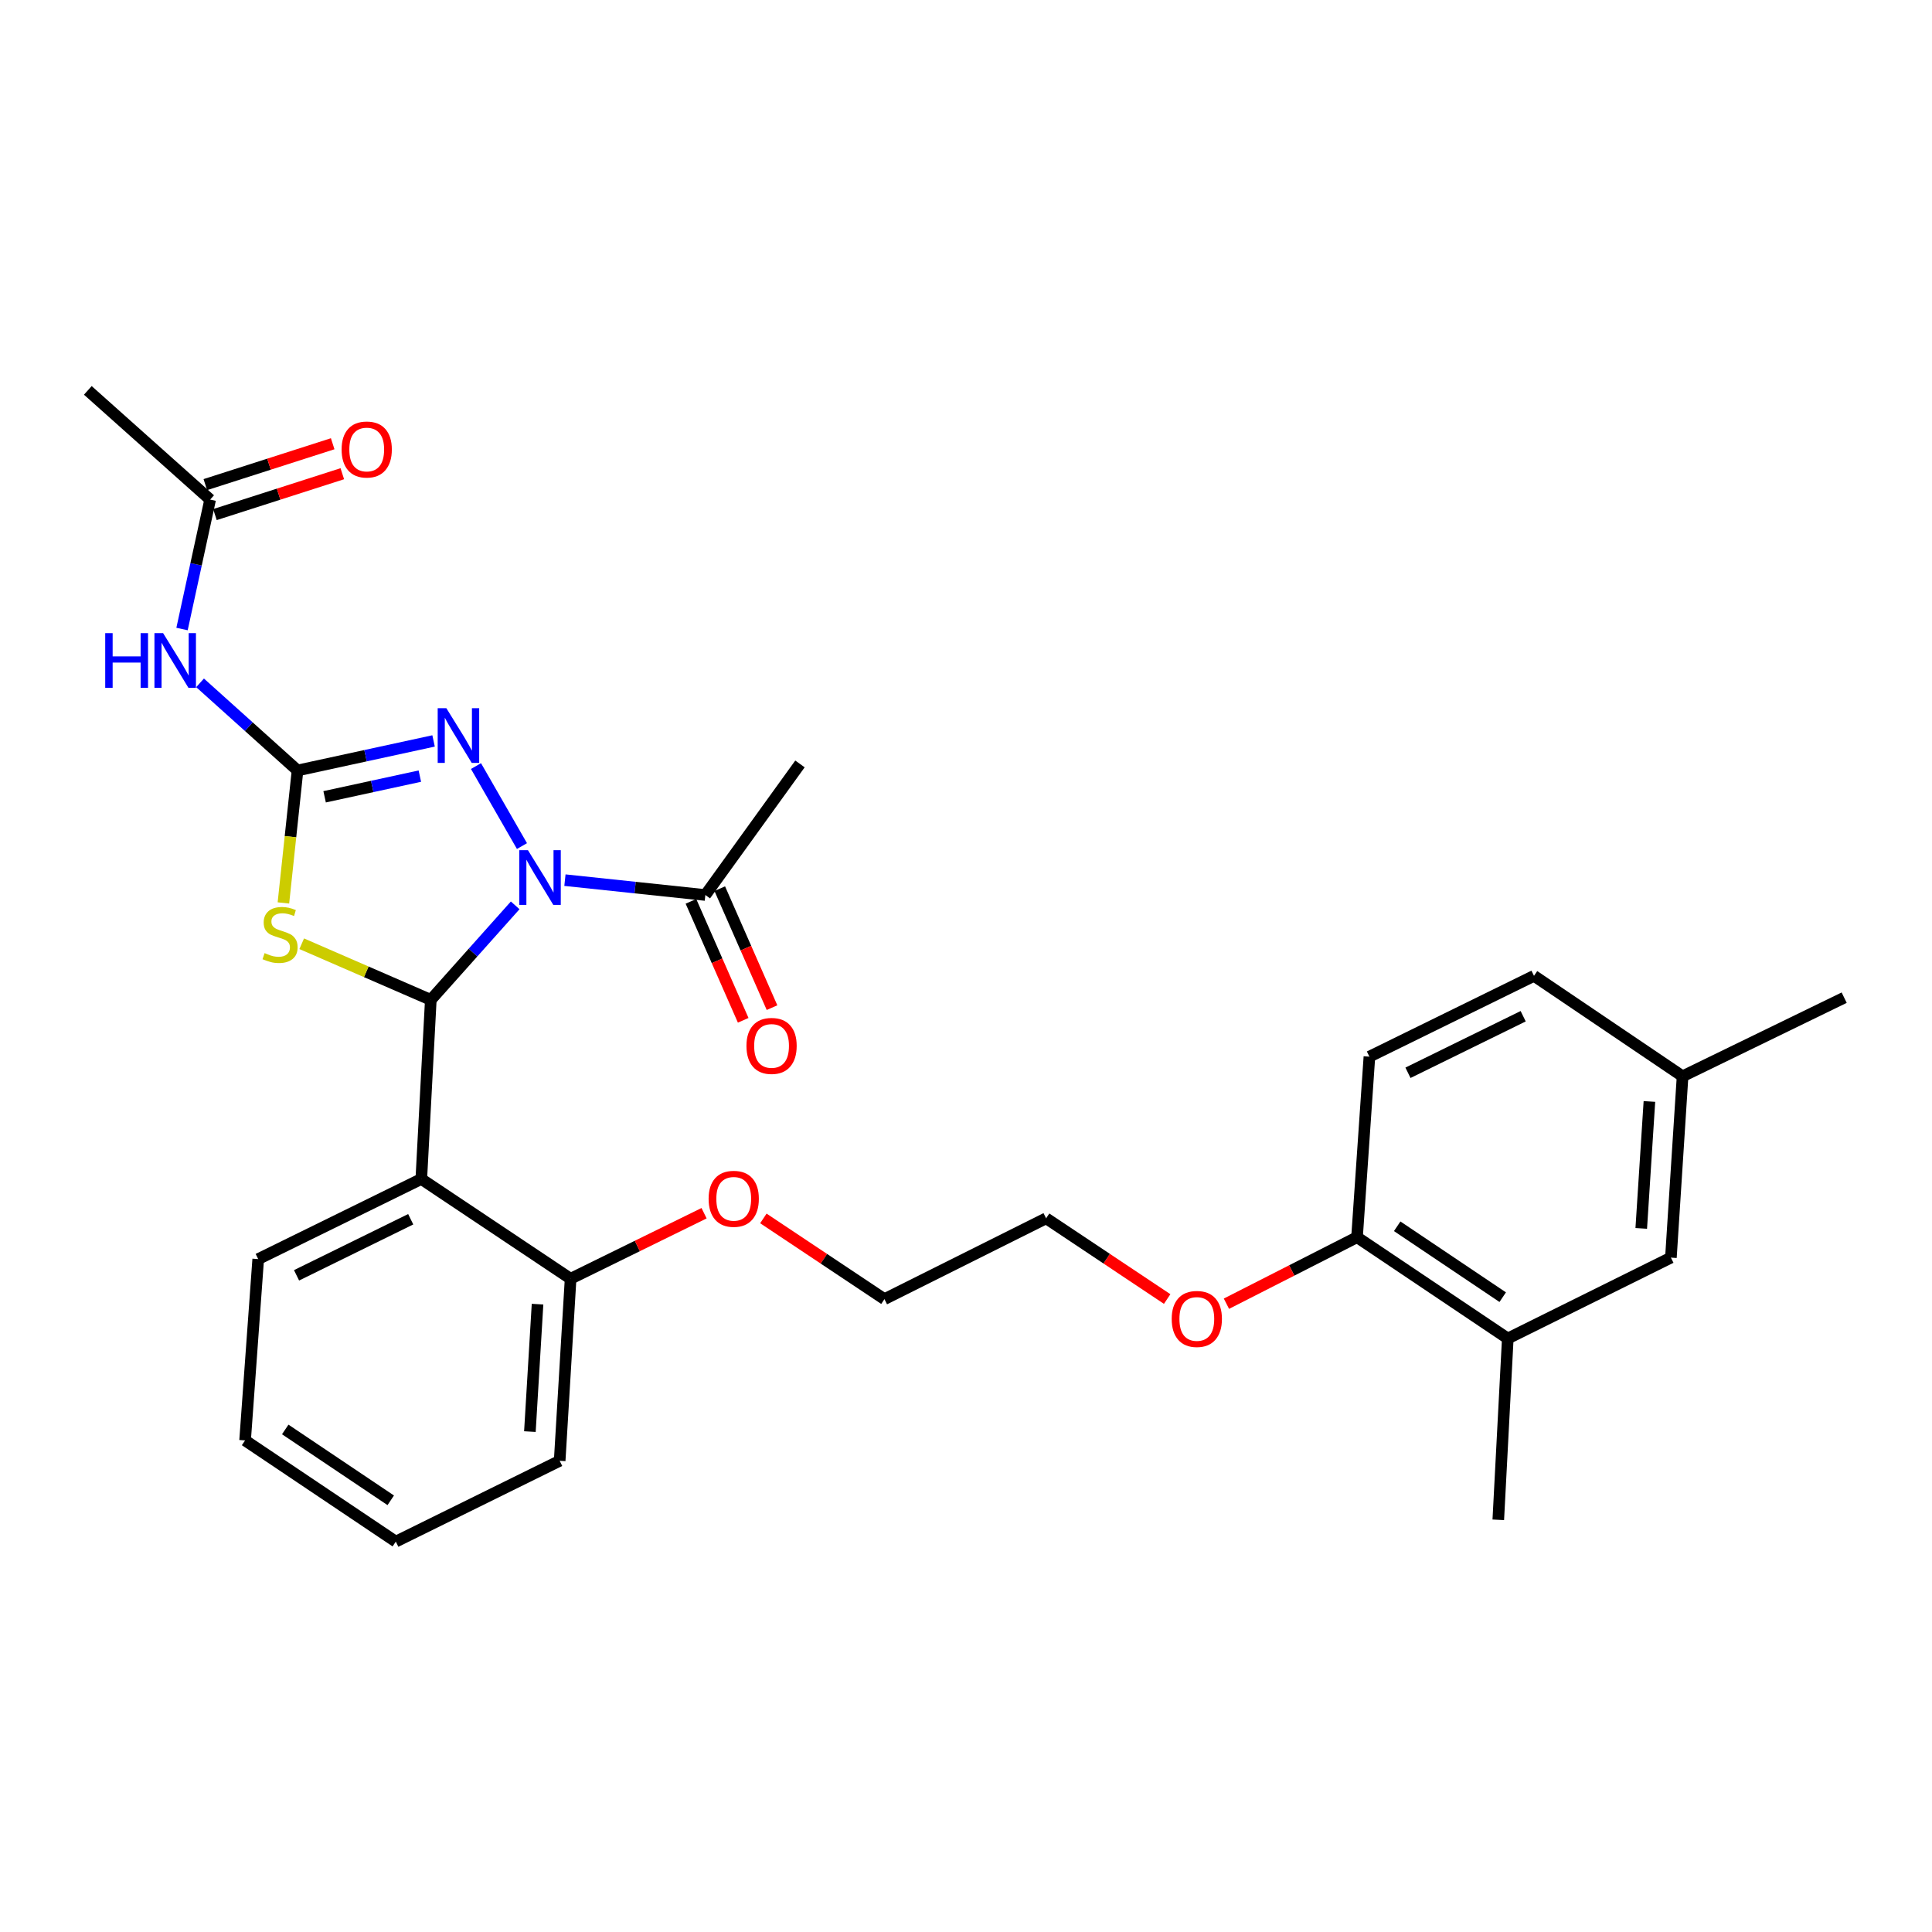 <?xml version='1.0' encoding='iso-8859-1'?>
<svg version='1.1' baseProfile='full'
              xmlns='http://www.w3.org/2000/svg'
                      xmlns:rdkit='http://www.rdkit.org/xml'
                      xmlns:xlink='http://www.w3.org/1999/xlink'
                  xml:space='preserve'
width='1000px' height='1000px' viewBox='0 0 1000 1000'>
<!-- END OF HEADER -->
<rect style='opacity:1.0;fill:#FFFFFF;stroke:none' width='1000' height='1000' x='0' y='0'> </rect>
<path class='bond-0' d='M 266.658,468.609 L 244.818,493.07' style='fill:none;fill-rule:evenodd;stroke:#0000FF;stroke-width:6px;stroke-linecap:butt;stroke-linejoin:miter;stroke-opacity:1' />
<path class='bond-0' d='M 244.818,493.07 L 222.979,517.532' style='fill:none;fill-rule:evenodd;stroke:#000000;stroke-width:6px;stroke-linecap:butt;stroke-linejoin:miter;stroke-opacity:1' />
<path class='bond-3' d='M 270.166,437.923 L 246.373,396.519' style='fill:none;fill-rule:evenodd;stroke:#0000FF;stroke-width:6px;stroke-linecap:butt;stroke-linejoin:miter;stroke-opacity:1' />
<path class='bond-6' d='M 292.411,455.566 L 328.749,459.41' style='fill:none;fill-rule:evenodd;stroke:#0000FF;stroke-width:6px;stroke-linecap:butt;stroke-linejoin:miter;stroke-opacity:1' />
<path class='bond-6' d='M 328.749,459.41 L 365.087,463.253' style='fill:none;fill-rule:evenodd;stroke:#000000;stroke-width:6px;stroke-linecap:butt;stroke-linejoin:miter;stroke-opacity:1' />
<path class='bond-2' d='M 222.979,517.532 L 189.573,503.007' style='fill:none;fill-rule:evenodd;stroke:#000000;stroke-width:6px;stroke-linecap:butt;stroke-linejoin:miter;stroke-opacity:1' />
<path class='bond-2' d='M 189.573,503.007 L 156.167,488.482' style='fill:none;fill-rule:evenodd;stroke:#CCCC00;stroke-width:6px;stroke-linecap:butt;stroke-linejoin:miter;stroke-opacity:1' />
<path class='bond-4' d='M 222.979,517.532 L 218.064,610.24' style='fill:none;fill-rule:evenodd;stroke:#000000;stroke-width:6px;stroke-linecap:butt;stroke-linejoin:miter;stroke-opacity:1' />
<path class='bond-1' d='M 154.002,398.793 L 189.21,391.148' style='fill:none;fill-rule:evenodd;stroke:#000000;stroke-width:6px;stroke-linecap:butt;stroke-linejoin:miter;stroke-opacity:1' />
<path class='bond-1' d='M 189.21,391.148 L 224.418,383.504' style='fill:none;fill-rule:evenodd;stroke:#0000FF;stroke-width:6px;stroke-linecap:butt;stroke-linejoin:miter;stroke-opacity:1' />
<path class='bond-1' d='M 168.021,412.42 L 192.667,407.069' style='fill:none;fill-rule:evenodd;stroke:#000000;stroke-width:6px;stroke-linecap:butt;stroke-linejoin:miter;stroke-opacity:1' />
<path class='bond-1' d='M 192.667,407.069 L 217.312,401.718' style='fill:none;fill-rule:evenodd;stroke:#0000FF;stroke-width:6px;stroke-linecap:butt;stroke-linejoin:miter;stroke-opacity:1' />
<path class='bond-5' d='M 154.002,398.793 L 128.776,376.116' style='fill:none;fill-rule:evenodd;stroke:#000000;stroke-width:6px;stroke-linecap:butt;stroke-linejoin:miter;stroke-opacity:1' />
<path class='bond-5' d='M 128.776,376.116 L 103.551,353.44' style='fill:none;fill-rule:evenodd;stroke:#0000FF;stroke-width:6px;stroke-linecap:butt;stroke-linejoin:miter;stroke-opacity:1' />
<path class='bond-29' d='M 154.002,398.793 L 150.347,433.075' style='fill:none;fill-rule:evenodd;stroke:#000000;stroke-width:6px;stroke-linecap:butt;stroke-linejoin:miter;stroke-opacity:1' />
<path class='bond-29' d='M 150.347,433.075 L 146.693,467.356' style='fill:none;fill-rule:evenodd;stroke:#CCCC00;stroke-width:6px;stroke-linecap:butt;stroke-linejoin:miter;stroke-opacity:1' />
<path class='bond-9' d='M 218.064,610.24 L 295.341,661.875' style='fill:none;fill-rule:evenodd;stroke:#000000;stroke-width:6px;stroke-linecap:butt;stroke-linejoin:miter;stroke-opacity:1' />
<path class='bond-16' d='M 218.064,610.24 L 133.647,651.702' style='fill:none;fill-rule:evenodd;stroke:#000000;stroke-width:6px;stroke-linecap:butt;stroke-linejoin:miter;stroke-opacity:1' />
<path class='bond-16' d='M 212.584,631.082 L 153.491,660.106' style='fill:none;fill-rule:evenodd;stroke:#000000;stroke-width:6px;stroke-linecap:butt;stroke-linejoin:miter;stroke-opacity:1' />
<path class='bond-7' d='M 94.219,325.581 L 101.493,292.088' style='fill:none;fill-rule:evenodd;stroke:#0000FF;stroke-width:6px;stroke-linecap:butt;stroke-linejoin:miter;stroke-opacity:1' />
<path class='bond-7' d='M 101.493,292.088 L 108.766,258.594' style='fill:none;fill-rule:evenodd;stroke:#000000;stroke-width:6px;stroke-linecap:butt;stroke-linejoin:miter;stroke-opacity:1' />
<path class='bond-11' d='M 357.629,466.529 L 371.154,497.318' style='fill:none;fill-rule:evenodd;stroke:#000000;stroke-width:6px;stroke-linecap:butt;stroke-linejoin:miter;stroke-opacity:1' />
<path class='bond-11' d='M 371.154,497.318 L 384.679,528.107' style='fill:none;fill-rule:evenodd;stroke:#FF0000;stroke-width:6px;stroke-linecap:butt;stroke-linejoin:miter;stroke-opacity:1' />
<path class='bond-11' d='M 372.545,459.977 L 386.07,490.766' style='fill:none;fill-rule:evenodd;stroke:#000000;stroke-width:6px;stroke-linecap:butt;stroke-linejoin:miter;stroke-opacity:1' />
<path class='bond-11' d='M 386.07,490.766 L 399.595,521.554' style='fill:none;fill-rule:evenodd;stroke:#FF0000;stroke-width:6px;stroke-linecap:butt;stroke-linejoin:miter;stroke-opacity:1' />
<path class='bond-20' d='M 365.087,463.253 L 414.062,395.408' style='fill:none;fill-rule:evenodd;stroke:#000000;stroke-width:6px;stroke-linecap:butt;stroke-linejoin:miter;stroke-opacity:1' />
<path class='bond-13' d='M 111.255,266.35 L 144.216,255.772' style='fill:none;fill-rule:evenodd;stroke:#000000;stroke-width:6px;stroke-linecap:butt;stroke-linejoin:miter;stroke-opacity:1' />
<path class='bond-13' d='M 144.216,255.772 L 177.178,245.193' style='fill:none;fill-rule:evenodd;stroke:#FF0000;stroke-width:6px;stroke-linecap:butt;stroke-linejoin:miter;stroke-opacity:1' />
<path class='bond-13' d='M 106.276,250.838 L 139.238,240.26' style='fill:none;fill-rule:evenodd;stroke:#000000;stroke-width:6px;stroke-linecap:butt;stroke-linejoin:miter;stroke-opacity:1' />
<path class='bond-13' d='M 139.238,240.26 L 172.199,229.681' style='fill:none;fill-rule:evenodd;stroke:#FF0000;stroke-width:6px;stroke-linecap:butt;stroke-linejoin:miter;stroke-opacity:1' />
<path class='bond-21' d='M 108.766,258.594 L 45.455,202.062' style='fill:none;fill-rule:evenodd;stroke:#000000;stroke-width:6px;stroke-linecap:butt;stroke-linejoin:miter;stroke-opacity:1' />
<path class='bond-8' d='M 780.424,692.802 L 702.396,640.38' style='fill:none;fill-rule:evenodd;stroke:#000000;stroke-width:6px;stroke-linecap:butt;stroke-linejoin:miter;stroke-opacity:1' />
<path class='bond-8' d='M 777.805,671.416 L 723.186,634.72' style='fill:none;fill-rule:evenodd;stroke:#000000;stroke-width:6px;stroke-linecap:butt;stroke-linejoin:miter;stroke-opacity:1' />
<path class='bond-12' d='M 780.424,692.802 L 864.86,650.942' style='fill:none;fill-rule:evenodd;stroke:#000000;stroke-width:6px;stroke-linecap:butt;stroke-linejoin:miter;stroke-opacity:1' />
<path class='bond-22' d='M 780.424,692.802 L 775.51,786.651' style='fill:none;fill-rule:evenodd;stroke:#000000;stroke-width:6px;stroke-linecap:butt;stroke-linejoin:miter;stroke-opacity:1' />
<path class='bond-18' d='M 295.341,661.875 L 329.883,644.917' style='fill:none;fill-rule:evenodd;stroke:#000000;stroke-width:6px;stroke-linecap:butt;stroke-linejoin:miter;stroke-opacity:1' />
<path class='bond-18' d='M 329.883,644.917 L 364.425,627.959' style='fill:none;fill-rule:evenodd;stroke:#FF0000;stroke-width:6px;stroke-linecap:butt;stroke-linejoin:miter;stroke-opacity:1' />
<path class='bond-23' d='M 295.341,661.875 L 289.684,756.104' style='fill:none;fill-rule:evenodd;stroke:#000000;stroke-width:6px;stroke-linecap:butt;stroke-linejoin:miter;stroke-opacity:1' />
<path class='bond-23' d='M 278.23,675.033 L 274.27,740.994' style='fill:none;fill-rule:evenodd;stroke:#000000;stroke-width:6px;stroke-linecap:butt;stroke-linejoin:miter;stroke-opacity:1' />
<path class='bond-10' d='M 702.396,640.38 L 668.597,657.589' style='fill:none;fill-rule:evenodd;stroke:#000000;stroke-width:6px;stroke-linecap:butt;stroke-linejoin:miter;stroke-opacity:1' />
<path class='bond-10' d='M 668.597,657.589 L 634.798,674.798' style='fill:none;fill-rule:evenodd;stroke:#FF0000;stroke-width:6px;stroke-linecap:butt;stroke-linejoin:miter;stroke-opacity:1' />
<path class='bond-14' d='M 702.396,640.38 L 708.804,546.92' style='fill:none;fill-rule:evenodd;stroke:#000000;stroke-width:6px;stroke-linecap:butt;stroke-linejoin:miter;stroke-opacity:1' />
<path class='bond-31' d='M 864.86,650.942 L 870.897,557.084' style='fill:none;fill-rule:evenodd;stroke:#000000;stroke-width:6px;stroke-linecap:butt;stroke-linejoin:miter;stroke-opacity:1' />
<path class='bond-31' d='M 849.508,635.818 L 853.733,570.117' style='fill:none;fill-rule:evenodd;stroke:#000000;stroke-width:6px;stroke-linecap:butt;stroke-linejoin:miter;stroke-opacity:1' />
<path class='bond-17' d='M 708.804,546.92 L 793.991,505.096' style='fill:none;fill-rule:evenodd;stroke:#000000;stroke-width:6px;stroke-linecap:butt;stroke-linejoin:miter;stroke-opacity:1' />
<path class='bond-17' d='M 728.762,555.27 L 788.393,525.993' style='fill:none;fill-rule:evenodd;stroke:#000000;stroke-width:6px;stroke-linecap:butt;stroke-linejoin:miter;stroke-opacity:1' />
<path class='bond-15' d='M 870.897,557.084 L 793.991,505.096' style='fill:none;fill-rule:evenodd;stroke:#000000;stroke-width:6px;stroke-linecap:butt;stroke-linejoin:miter;stroke-opacity:1' />
<path class='bond-26' d='M 870.897,557.084 L 954.545,516.391' style='fill:none;fill-rule:evenodd;stroke:#000000;stroke-width:6px;stroke-linecap:butt;stroke-linejoin:miter;stroke-opacity:1' />
<path class='bond-27' d='M 133.647,651.702 L 126.858,745.551' style='fill:none;fill-rule:evenodd;stroke:#000000;stroke-width:6px;stroke-linecap:butt;stroke-linejoin:miter;stroke-opacity:1' />
<path class='bond-24' d='M 395.121,630.652 L 426.454,651.54' style='fill:none;fill-rule:evenodd;stroke:#FF0000;stroke-width:6px;stroke-linecap:butt;stroke-linejoin:miter;stroke-opacity:1' />
<path class='bond-24' d='M 426.454,651.54 L 457.787,672.429' style='fill:none;fill-rule:evenodd;stroke:#000000;stroke-width:6px;stroke-linecap:butt;stroke-linejoin:miter;stroke-opacity:1' />
<path class='bond-19' d='M 604.128,672.373 L 572.795,651.484' style='fill:none;fill-rule:evenodd;stroke:#FF0000;stroke-width:6px;stroke-linecap:butt;stroke-linejoin:miter;stroke-opacity:1' />
<path class='bond-19' d='M 572.795,651.484 L 541.462,630.595' style='fill:none;fill-rule:evenodd;stroke:#000000;stroke-width:6px;stroke-linecap:butt;stroke-linejoin:miter;stroke-opacity:1' />
<path class='bond-30' d='M 289.684,756.104 L 204.868,797.938' style='fill:none;fill-rule:evenodd;stroke:#000000;stroke-width:6px;stroke-linecap:butt;stroke-linejoin:miter;stroke-opacity:1' />
<path class='bond-25' d='M 457.787,672.429 L 541.462,630.595' style='fill:none;fill-rule:evenodd;stroke:#000000;stroke-width:6px;stroke-linecap:butt;stroke-linejoin:miter;stroke-opacity:1' />
<path class='bond-28' d='M 126.858,745.551 L 204.868,797.938' style='fill:none;fill-rule:evenodd;stroke:#000000;stroke-width:6px;stroke-linecap:butt;stroke-linejoin:miter;stroke-opacity:1' />
<path class='bond-28' d='M 147.642,739.884 L 202.249,776.555' style='fill:none;fill-rule:evenodd;stroke:#000000;stroke-width:6px;stroke-linecap:butt;stroke-linejoin:miter;stroke-opacity:1' />
<path  class='atom-0' d='M 273.26 440.042
L 282.54 455.042
Q 283.46 456.522, 284.94 459.202
Q 286.42 461.882, 286.5 462.042
L 286.5 440.042
L 290.26 440.042
L 290.26 468.362
L 286.38 468.362
L 276.42 451.962
Q 275.26 450.042, 274.02 447.842
Q 272.82 445.642, 272.46 444.962
L 272.46 468.362
L 268.78 468.362
L 268.78 440.042
L 273.26 440.042
' fill='#0000FF'/>
<path  class='atom-3' d='M 136.96 493.329
Q 137.28 493.449, 138.6 494.009
Q 139.92 494.569, 141.36 494.929
Q 142.84 495.249, 144.28 495.249
Q 146.96 495.249, 148.52 493.969
Q 150.08 492.649, 150.08 490.369
Q 150.08 488.809, 149.28 487.849
Q 148.52 486.889, 147.32 486.369
Q 146.12 485.849, 144.12 485.249
Q 141.6 484.489, 140.08 483.769
Q 138.6 483.049, 137.52 481.529
Q 136.48 480.009, 136.48 477.449
Q 136.48 473.889, 138.88 471.689
Q 141.32 469.489, 146.12 469.489
Q 149.4 469.489, 153.12 471.049
L 152.2 474.129
Q 148.8 472.729, 146.24 472.729
Q 143.48 472.729, 141.96 473.889
Q 140.44 475.009, 140.48 476.969
Q 140.48 478.489, 141.24 479.409
Q 142.04 480.329, 143.16 480.849
Q 144.32 481.369, 146.24 481.969
Q 148.8 482.769, 150.32 483.569
Q 151.84 484.369, 152.92 486.009
Q 154.04 487.609, 154.04 490.369
Q 154.04 494.289, 151.4 496.409
Q 148.8 498.489, 144.44 498.489
Q 141.92 498.489, 140 497.929
Q 138.12 497.409, 135.88 496.489
L 136.96 493.329
' fill='#CCCC00'/>
<path  class='atom-4' d='M 231.028 366.549
L 240.308 381.549
Q 241.228 383.029, 242.708 385.709
Q 244.188 388.389, 244.268 388.549
L 244.268 366.549
L 248.028 366.549
L 248.028 394.869
L 244.148 394.869
L 234.188 378.469
Q 233.028 376.549, 231.788 374.349
Q 230.588 372.149, 230.228 371.469
L 230.228 394.869
L 226.548 394.869
L 226.548 366.549
L 231.028 366.549
' fill='#0000FF'/>
<path  class='atom-6' d='M 54.462 327.712
L 58.302 327.712
L 58.302 339.752
L 72.782 339.752
L 72.782 327.712
L 76.622 327.712
L 76.622 356.032
L 72.782 356.032
L 72.782 342.952
L 58.302 342.952
L 58.302 356.032
L 54.462 356.032
L 54.462 327.712
' fill='#0000FF'/>
<path  class='atom-6' d='M 84.422 327.712
L 93.702 342.712
Q 94.622 344.192, 96.102 346.872
Q 97.582 349.552, 97.662 349.712
L 97.662 327.712
L 101.422 327.712
L 101.422 356.032
L 97.542 356.032
L 87.582 339.632
Q 86.422 337.712, 85.182 335.512
Q 83.982 333.312, 83.622 332.632
L 83.622 356.032
L 79.942 356.032
L 79.942 327.712
L 84.422 327.712
' fill='#0000FF'/>
<path  class='atom-12' d='M 386.363 541.361
Q 386.363 534.561, 389.723 530.761
Q 393.083 526.961, 399.363 526.961
Q 405.643 526.961, 409.003 530.761
Q 412.363 534.561, 412.363 541.361
Q 412.363 548.241, 408.963 552.161
Q 405.563 556.041, 399.363 556.041
Q 393.123 556.041, 389.723 552.161
Q 386.363 548.281, 386.363 541.361
M 399.363 552.841
Q 403.683 552.841, 406.003 549.961
Q 408.363 547.041, 408.363 541.361
Q 408.363 535.801, 406.003 533.001
Q 403.683 530.161, 399.363 530.161
Q 395.043 530.161, 392.683 532.961
Q 390.363 535.761, 390.363 541.361
Q 390.363 547.081, 392.683 549.961
Q 395.043 552.841, 399.363 552.841
' fill='#FF0000'/>
<path  class='atom-14' d='M 176.816 232.662
Q 176.816 225.862, 180.176 222.062
Q 183.536 218.262, 189.816 218.262
Q 196.096 218.262, 199.456 222.062
Q 202.816 225.862, 202.816 232.662
Q 202.816 239.542, 199.416 243.462
Q 196.016 247.342, 189.816 247.342
Q 183.576 247.342, 180.176 243.462
Q 176.816 239.582, 176.816 232.662
M 189.816 244.142
Q 194.136 244.142, 196.456 241.262
Q 198.816 238.342, 198.816 232.662
Q 198.816 227.102, 196.456 224.302
Q 194.136 221.462, 189.816 221.462
Q 185.496 221.462, 183.136 224.262
Q 180.816 227.062, 180.816 232.662
Q 180.816 238.382, 183.136 241.262
Q 185.496 244.142, 189.816 244.142
' fill='#FF0000'/>
<path  class='atom-19' d='M 366.777 620.502
Q 366.777 613.702, 370.137 609.902
Q 373.497 606.102, 379.777 606.102
Q 386.057 606.102, 389.417 609.902
Q 392.777 613.702, 392.777 620.502
Q 392.777 627.382, 389.377 631.302
Q 385.977 635.182, 379.777 635.182
Q 373.537 635.182, 370.137 631.302
Q 366.777 627.422, 366.777 620.502
M 379.777 631.982
Q 384.097 631.982, 386.417 629.102
Q 388.777 626.182, 388.777 620.502
Q 388.777 614.942, 386.417 612.142
Q 384.097 609.302, 379.777 609.302
Q 375.457 609.302, 373.097 612.102
Q 370.777 614.902, 370.777 620.502
Q 370.777 626.222, 373.097 629.102
Q 375.457 631.982, 379.777 631.982
' fill='#FF0000'/>
<path  class='atom-20' d='M 606.472 682.682
Q 606.472 675.882, 609.832 672.082
Q 613.192 668.282, 619.472 668.282
Q 625.752 668.282, 629.112 672.082
Q 632.472 675.882, 632.472 682.682
Q 632.472 689.562, 629.072 693.482
Q 625.672 697.362, 619.472 697.362
Q 613.232 697.362, 609.832 693.482
Q 606.472 689.602, 606.472 682.682
M 619.472 694.162
Q 623.792 694.162, 626.112 691.282
Q 628.472 688.362, 628.472 682.682
Q 628.472 677.122, 626.112 674.322
Q 623.792 671.482, 619.472 671.482
Q 615.152 671.482, 612.792 674.282
Q 610.472 677.082, 610.472 682.682
Q 610.472 688.402, 612.792 691.282
Q 615.152 694.162, 619.472 694.162
' fill='#FF0000'/>
</svg>
